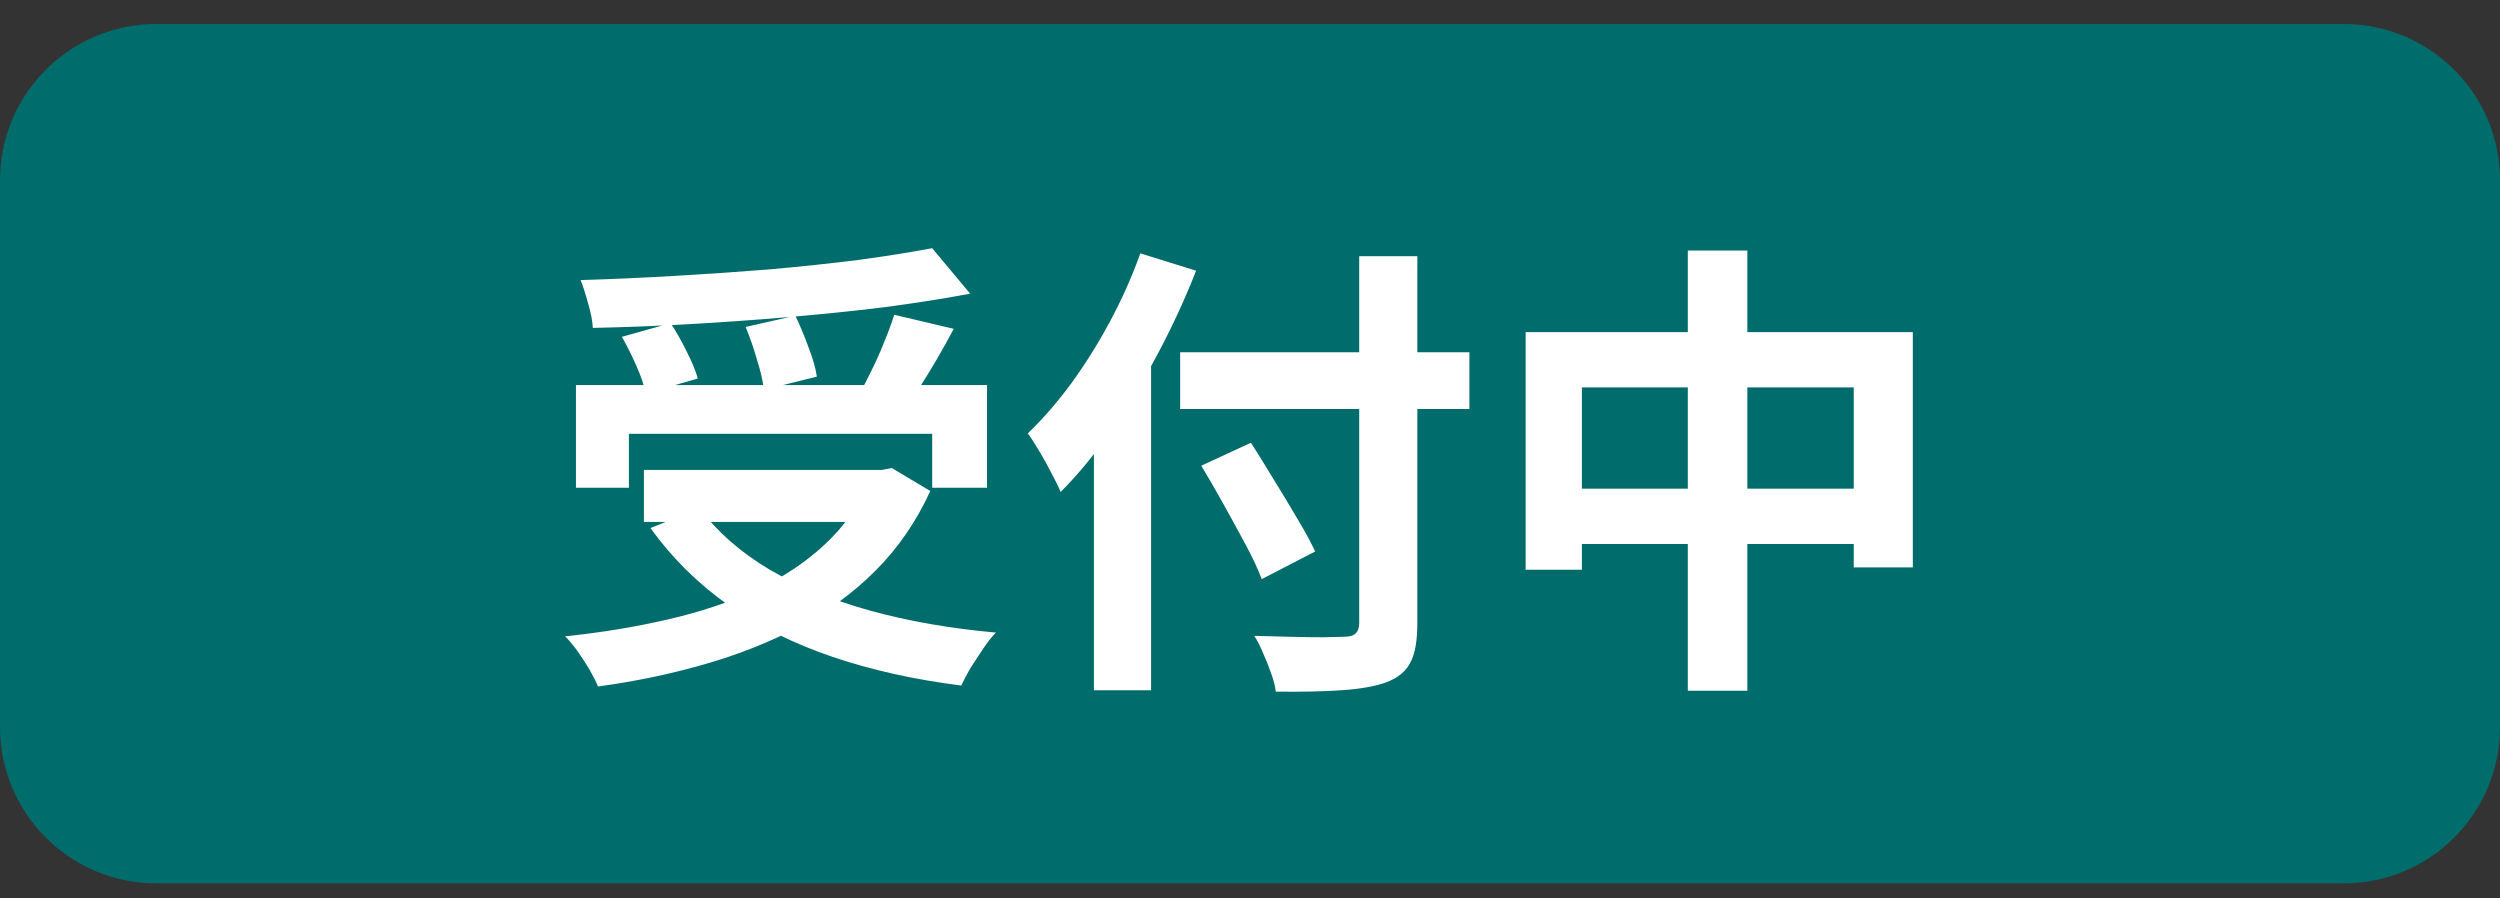 <svg width="64" height="23" viewBox="0 0 64 23" fill="none" xmlns="http://www.w3.org/2000/svg">
<rect x="0" y="0" width="64" height="23" fill="#333333" stroke="none"/>
<path d="M0 4.614C0 2.405 1.791 0.614 4 0.614H60C62.209 0.614 64 2.405 64 4.614V18.614C64 20.823 62.209 22.614 60 22.614H4C1.791 22.614 0 20.823 0 18.614V4.614Z" fill="#006C6B"/>
<path d="M14.744 9.858H25.268V12.486H23.864V11.106H16.1V12.486H14.744V9.858ZM16.484 12.03H22.808V13.362H16.484V12.03ZM23.864 6.354L24.836 7.518C24.156 7.646 23.42 7.762 22.628 7.866C21.844 7.962 21.028 8.046 20.18 8.118C19.34 8.19 18.496 8.25 17.648 8.298C16.8 8.346 15.976 8.378 15.176 8.394C15.168 8.218 15.128 8.01 15.056 7.77C14.992 7.53 14.928 7.33 14.864 7.17C15.656 7.146 16.464 7.11 17.288 7.062C18.12 7.014 18.932 6.958 19.724 6.894C20.524 6.822 21.276 6.742 21.98 6.654C22.684 6.558 23.312 6.458 23.864 6.354ZM15.92 8.622L17.168 8.274C17.312 8.49 17.448 8.73 17.576 8.994C17.712 9.258 17.808 9.49 17.864 9.69L16.532 10.074C16.492 9.874 16.412 9.638 16.292 9.366C16.172 9.094 16.048 8.846 15.92 8.622ZM19.088 8.37L20.36 8.082C20.48 8.33 20.592 8.598 20.696 8.886C20.808 9.174 20.88 9.426 20.912 9.642L19.556 9.978C19.532 9.762 19.472 9.502 19.376 9.198C19.288 8.894 19.192 8.618 19.088 8.37ZM22.892 8.058L24.416 8.418C24.28 8.674 24.14 8.926 23.996 9.174C23.852 9.422 23.708 9.658 23.564 9.882C23.42 10.098 23.288 10.29 23.168 10.458L21.98 10.122C22.092 9.922 22.204 9.706 22.316 9.474C22.436 9.234 22.544 8.99 22.64 8.742C22.744 8.494 22.828 8.266 22.892 8.058ZM22.28 12.03H22.58L22.832 11.982L23.816 12.57C23.456 13.354 22.988 14.034 22.412 14.61C21.844 15.178 21.188 15.658 20.444 16.05C19.7 16.442 18.892 16.762 18.02 17.01C17.156 17.258 16.252 17.446 15.308 17.574C15.26 17.454 15.188 17.31 15.092 17.142C14.996 16.982 14.892 16.822 14.78 16.662C14.668 16.51 14.564 16.386 14.468 16.29C15.388 16.194 16.264 16.05 17.096 15.858C17.928 15.666 18.684 15.414 19.364 15.102C20.044 14.782 20.632 14.39 21.128 13.926C21.624 13.462 22.008 12.91 22.28 12.27V12.03ZM17.912 13.014C18.36 13.614 18.952 14.134 19.688 14.574C20.432 15.006 21.292 15.358 22.268 15.63C23.252 15.902 24.328 16.09 25.496 16.194C25.392 16.298 25.284 16.434 25.172 16.602C25.06 16.77 24.952 16.934 24.848 17.094C24.752 17.262 24.672 17.414 24.608 17.55C23.408 17.398 22.312 17.154 21.32 16.818C20.328 16.482 19.44 16.042 18.656 15.498C17.872 14.946 17.204 14.286 16.652 13.518L17.912 13.014ZM30.212 9.018H37.616V10.47H30.212V9.018ZM34.796 6.558H36.284V15.942C36.284 16.406 36.224 16.746 36.104 16.962C35.992 17.186 35.788 17.354 35.492 17.466C35.204 17.57 34.824 17.638 34.352 17.67C33.888 17.702 33.324 17.714 32.66 17.706C32.644 17.562 32.604 17.406 32.54 17.238C32.484 17.07 32.416 16.898 32.336 16.722C32.264 16.546 32.188 16.398 32.108 16.278C32.42 16.286 32.732 16.294 33.044 16.302C33.364 16.31 33.644 16.314 33.884 16.314C34.124 16.306 34.292 16.302 34.388 16.302C34.54 16.302 34.644 16.274 34.7 16.218C34.764 16.162 34.796 16.07 34.796 15.942V6.558ZM30.752 11.922L32.024 11.334C32.208 11.622 32.404 11.938 32.612 12.282C32.82 12.618 33.02 12.95 33.212 13.278C33.404 13.598 33.556 13.878 33.668 14.118L32.3 14.826C32.204 14.57 32.068 14.278 31.892 13.95C31.716 13.622 31.528 13.278 31.328 12.918C31.128 12.558 30.936 12.226 30.752 11.922ZM28.004 9.942L29.444 8.502L29.468 8.514V17.67H28.004V9.942ZM29.192 6.486L30.62 6.93C30.348 7.626 30.028 8.322 29.66 9.018C29.292 9.714 28.896 10.37 28.472 10.986C28.048 11.602 27.608 12.138 27.152 12.594C27.104 12.474 27.028 12.318 26.924 12.126C26.828 11.934 26.724 11.746 26.612 11.562C26.5 11.37 26.4 11.214 26.312 11.094C26.696 10.726 27.068 10.298 27.428 9.81C27.788 9.314 28.12 8.782 28.424 8.214C28.728 7.646 28.984 7.07 29.192 6.486ZM39.056 8.502H48.968V14.526H47.456V9.918H40.496V14.586H39.056V8.502ZM39.8 12.51H48.296V13.926H39.8V12.51ZM43.208 6.414H44.732V17.682H43.208V6.414Z" fill="white"/>
</svg>
